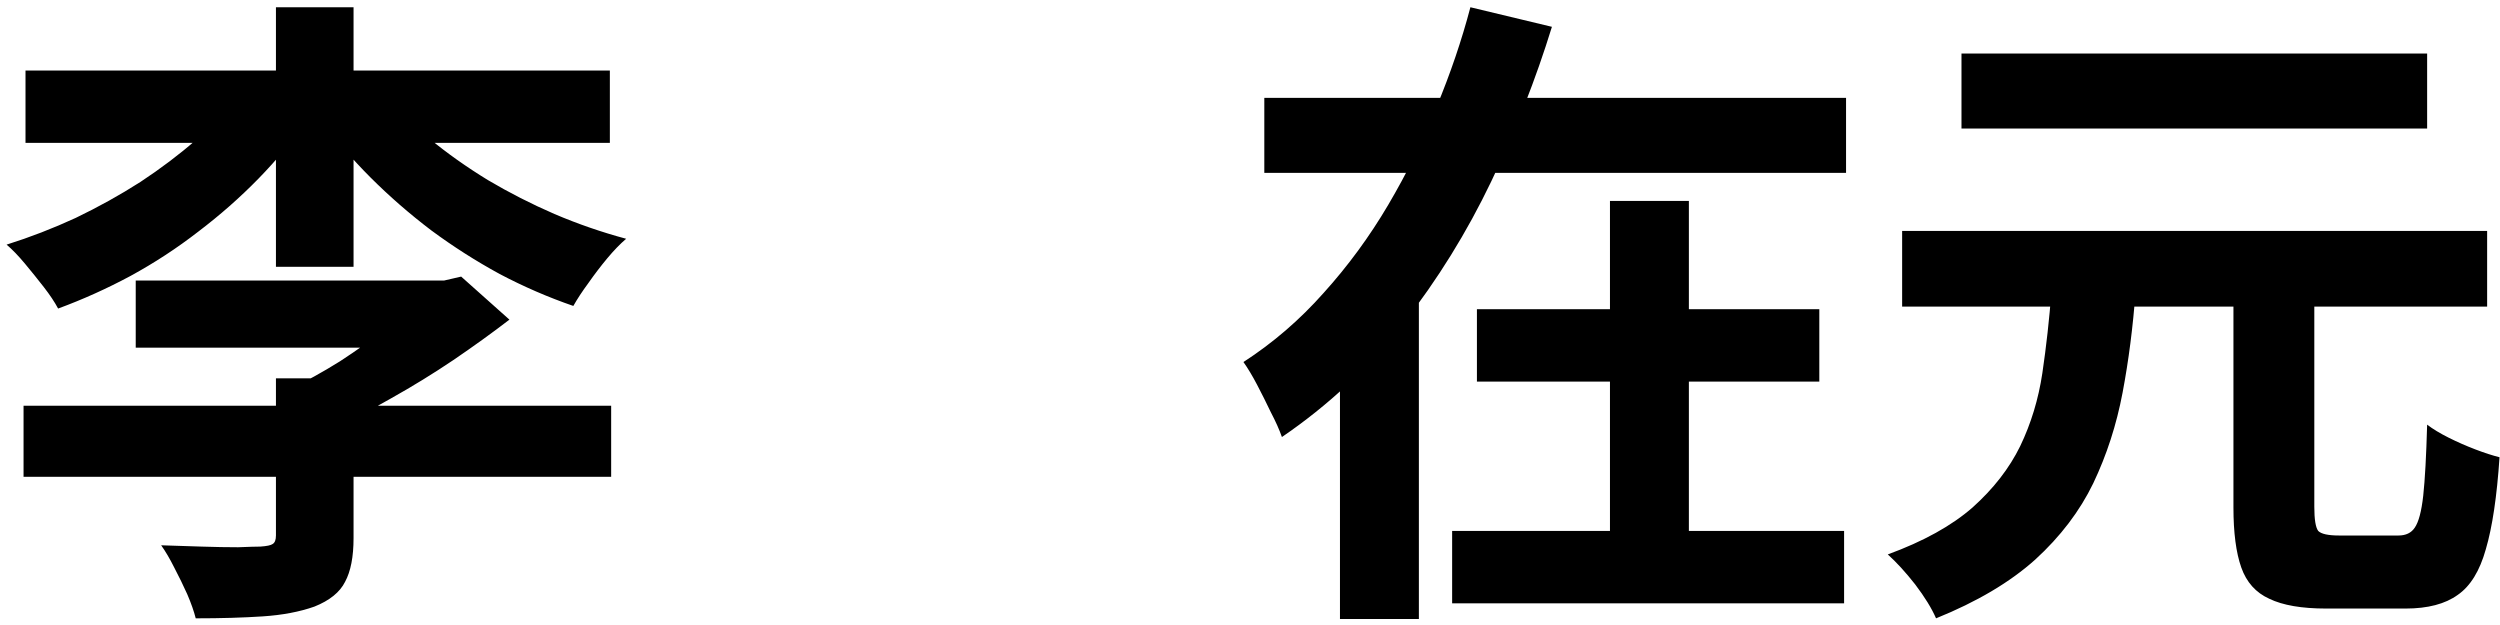<svg xmlns="http://www.w3.org/2000/svg" width="276" height="69" viewBox="0 0 276 69" fill="none"><path d="M2.816 7.784H67.328V15.776H2.816V7.784ZM30.464 0.8H39.032V29.456H30.464V0.8ZM26.432 10.232L33.992 13.112C32.408 15.416 30.584 17.624 28.52 19.736C26.504 21.8 24.296 23.744 21.896 25.568C19.544 27.392 17.048 29.024 14.408 30.464C11.816 31.856 9.152 33.056 6.416 34.064C6.032 33.344 5.504 32.552 4.832 31.688C4.16 30.824 3.464 29.96 2.744 29.096C2.024 28.232 1.352 27.536 0.728 27.008C3.32 26.192 5.864 25.208 8.36 24.056C10.856 22.856 13.232 21.536 15.488 20.096C17.744 18.608 19.808 17.048 21.68 15.416C23.552 13.736 25.136 12.008 26.432 10.232ZM42.56 10.304C43.904 12.032 45.536 13.712 47.456 15.344C49.376 16.928 51.512 18.44 53.864 19.88C56.216 21.272 58.664 22.52 61.208 23.624C63.8 24.728 66.44 25.64 69.128 26.36C68.456 26.936 67.76 27.656 67.04 28.52C66.32 29.384 65.624 30.296 64.952 31.256C64.28 32.168 63.728 33.008 63.296 33.776C60.512 32.816 57.8 31.64 55.16 30.248C52.52 28.808 50 27.2 47.6 25.424C45.2 23.6 42.968 21.656 40.904 19.592C38.84 17.528 36.992 15.368 35.36 13.112L42.56 10.304ZM14.984 30.968H48.392V38.384H14.984V30.968ZM2.6 44.792H67.472V52.64H2.6V44.792ZM30.464 41.768H39.032V59.408C39.032 61.472 38.72 63.08 38.096 64.232C37.52 65.384 36.392 66.296 34.712 66.968C33.08 67.544 31.184 67.904 29.024 68.048C26.864 68.192 24.392 68.264 21.608 68.264C21.416 67.496 21.104 66.608 20.672 65.6C20.24 64.64 19.76 63.656 19.232 62.648C18.752 61.688 18.272 60.872 17.792 60.2C19.28 60.248 20.768 60.296 22.256 60.344C23.744 60.392 25.088 60.416 26.288 60.416C27.488 60.368 28.304 60.344 28.736 60.344C29.456 60.296 29.912 60.2 30.104 60.056C30.344 59.912 30.464 59.6 30.464 59.12V41.768ZM46.808 30.968H49.04L50.912 30.536L56.24 35.288C54.368 36.728 52.304 38.216 50.048 39.752C47.84 41.24 45.536 42.656 43.136 44C40.784 45.344 38.432 46.568 36.08 47.672C35.6 46.952 34.928 46.136 34.064 45.224C33.2 44.264 32.48 43.52 31.904 42.992C33.728 42.128 35.6 41.096 37.52 39.896C39.44 38.648 41.216 37.376 42.848 36.08C44.528 34.784 45.848 33.632 46.808 32.624V30.968ZM139.58 10.808H203.804V19.088H139.58V10.808ZM163.052 34.136H200.852V42.128H163.052V34.136ZM160.316 58.616H203.588V66.608H160.316V58.616ZM177.74 22.184H186.452V62.864H177.74V22.184ZM162.332 0.8L171.332 2.96C169.556 8.72 167.324 14.408 164.636 20.024C161.948 25.64 158.708 30.872 154.916 35.72C151.124 40.568 146.66 44.744 141.524 48.248C141.236 47.432 140.828 46.52 140.3 45.512C139.82 44.504 139.316 43.496 138.788 42.488C138.26 41.48 137.756 40.64 137.276 39.968C140.54 37.856 143.492 35.312 146.132 32.336C148.82 29.36 151.196 26.12 153.26 22.616C155.324 19.112 157.1 15.512 158.588 11.816C160.124 8.12 161.372 4.448 162.332 0.8ZM147.932 30.968H156.644V68.336H147.932V30.968ZM246.572 30.968H255.5V55.952C255.5 57.344 255.644 58.232 255.932 58.616C256.268 58.952 257.036 59.12 258.236 59.12C258.476 59.12 258.884 59.12 259.46 59.12C260.036 59.12 260.66 59.12 261.332 59.12C262.052 59.12 262.7 59.12 263.276 59.12C263.9 59.12 264.404 59.12 264.788 59.12C265.604 59.12 266.204 58.832 266.588 58.256C267.02 57.632 267.332 56.456 267.524 54.728C267.716 52.952 267.86 50.336 267.956 46.88C268.58 47.36 269.372 47.84 270.332 48.32C271.292 48.8 272.276 49.232 273.284 49.616C274.292 50 275.18 50.288 275.948 50.48C275.66 54.8 275.156 58.184 274.436 60.632C273.764 63.032 272.732 64.712 271.34 65.672C269.948 66.68 268.028 67.184 265.58 67.184C265.148 67.184 264.524 67.184 263.708 67.184C262.94 67.184 262.1 67.184 261.188 67.184C260.276 67.184 259.412 67.184 258.596 67.184C257.828 67.184 257.228 67.184 256.796 67.184C254.108 67.184 252.02 66.824 250.532 66.104C249.044 65.432 248.012 64.28 247.436 62.648C246.86 61.016 246.572 58.808 246.572 56.024V30.968ZM209.996 25.496H274.58V33.848H209.996V25.496ZM216.548 5.912H267.956V14.192H216.548V5.912ZM226.484 32.12H235.772C235.484 36.056 235.004 39.8 234.332 43.352C233.66 46.904 232.58 50.24 231.092 53.36C229.604 56.432 227.468 59.24 224.684 61.784C221.9 64.28 218.252 66.44 213.74 68.264C213.26 67.16 212.492 65.912 211.436 64.52C210.38 63.176 209.372 62.072 208.412 61.208C212.348 59.768 215.468 58.04 217.772 56.024C220.076 53.96 221.828 51.704 223.028 49.256C224.228 46.76 225.044 44.072 225.476 41.192C225.908 38.264 226.244 35.24 226.484 32.12Z" fill="black"></path></svg>